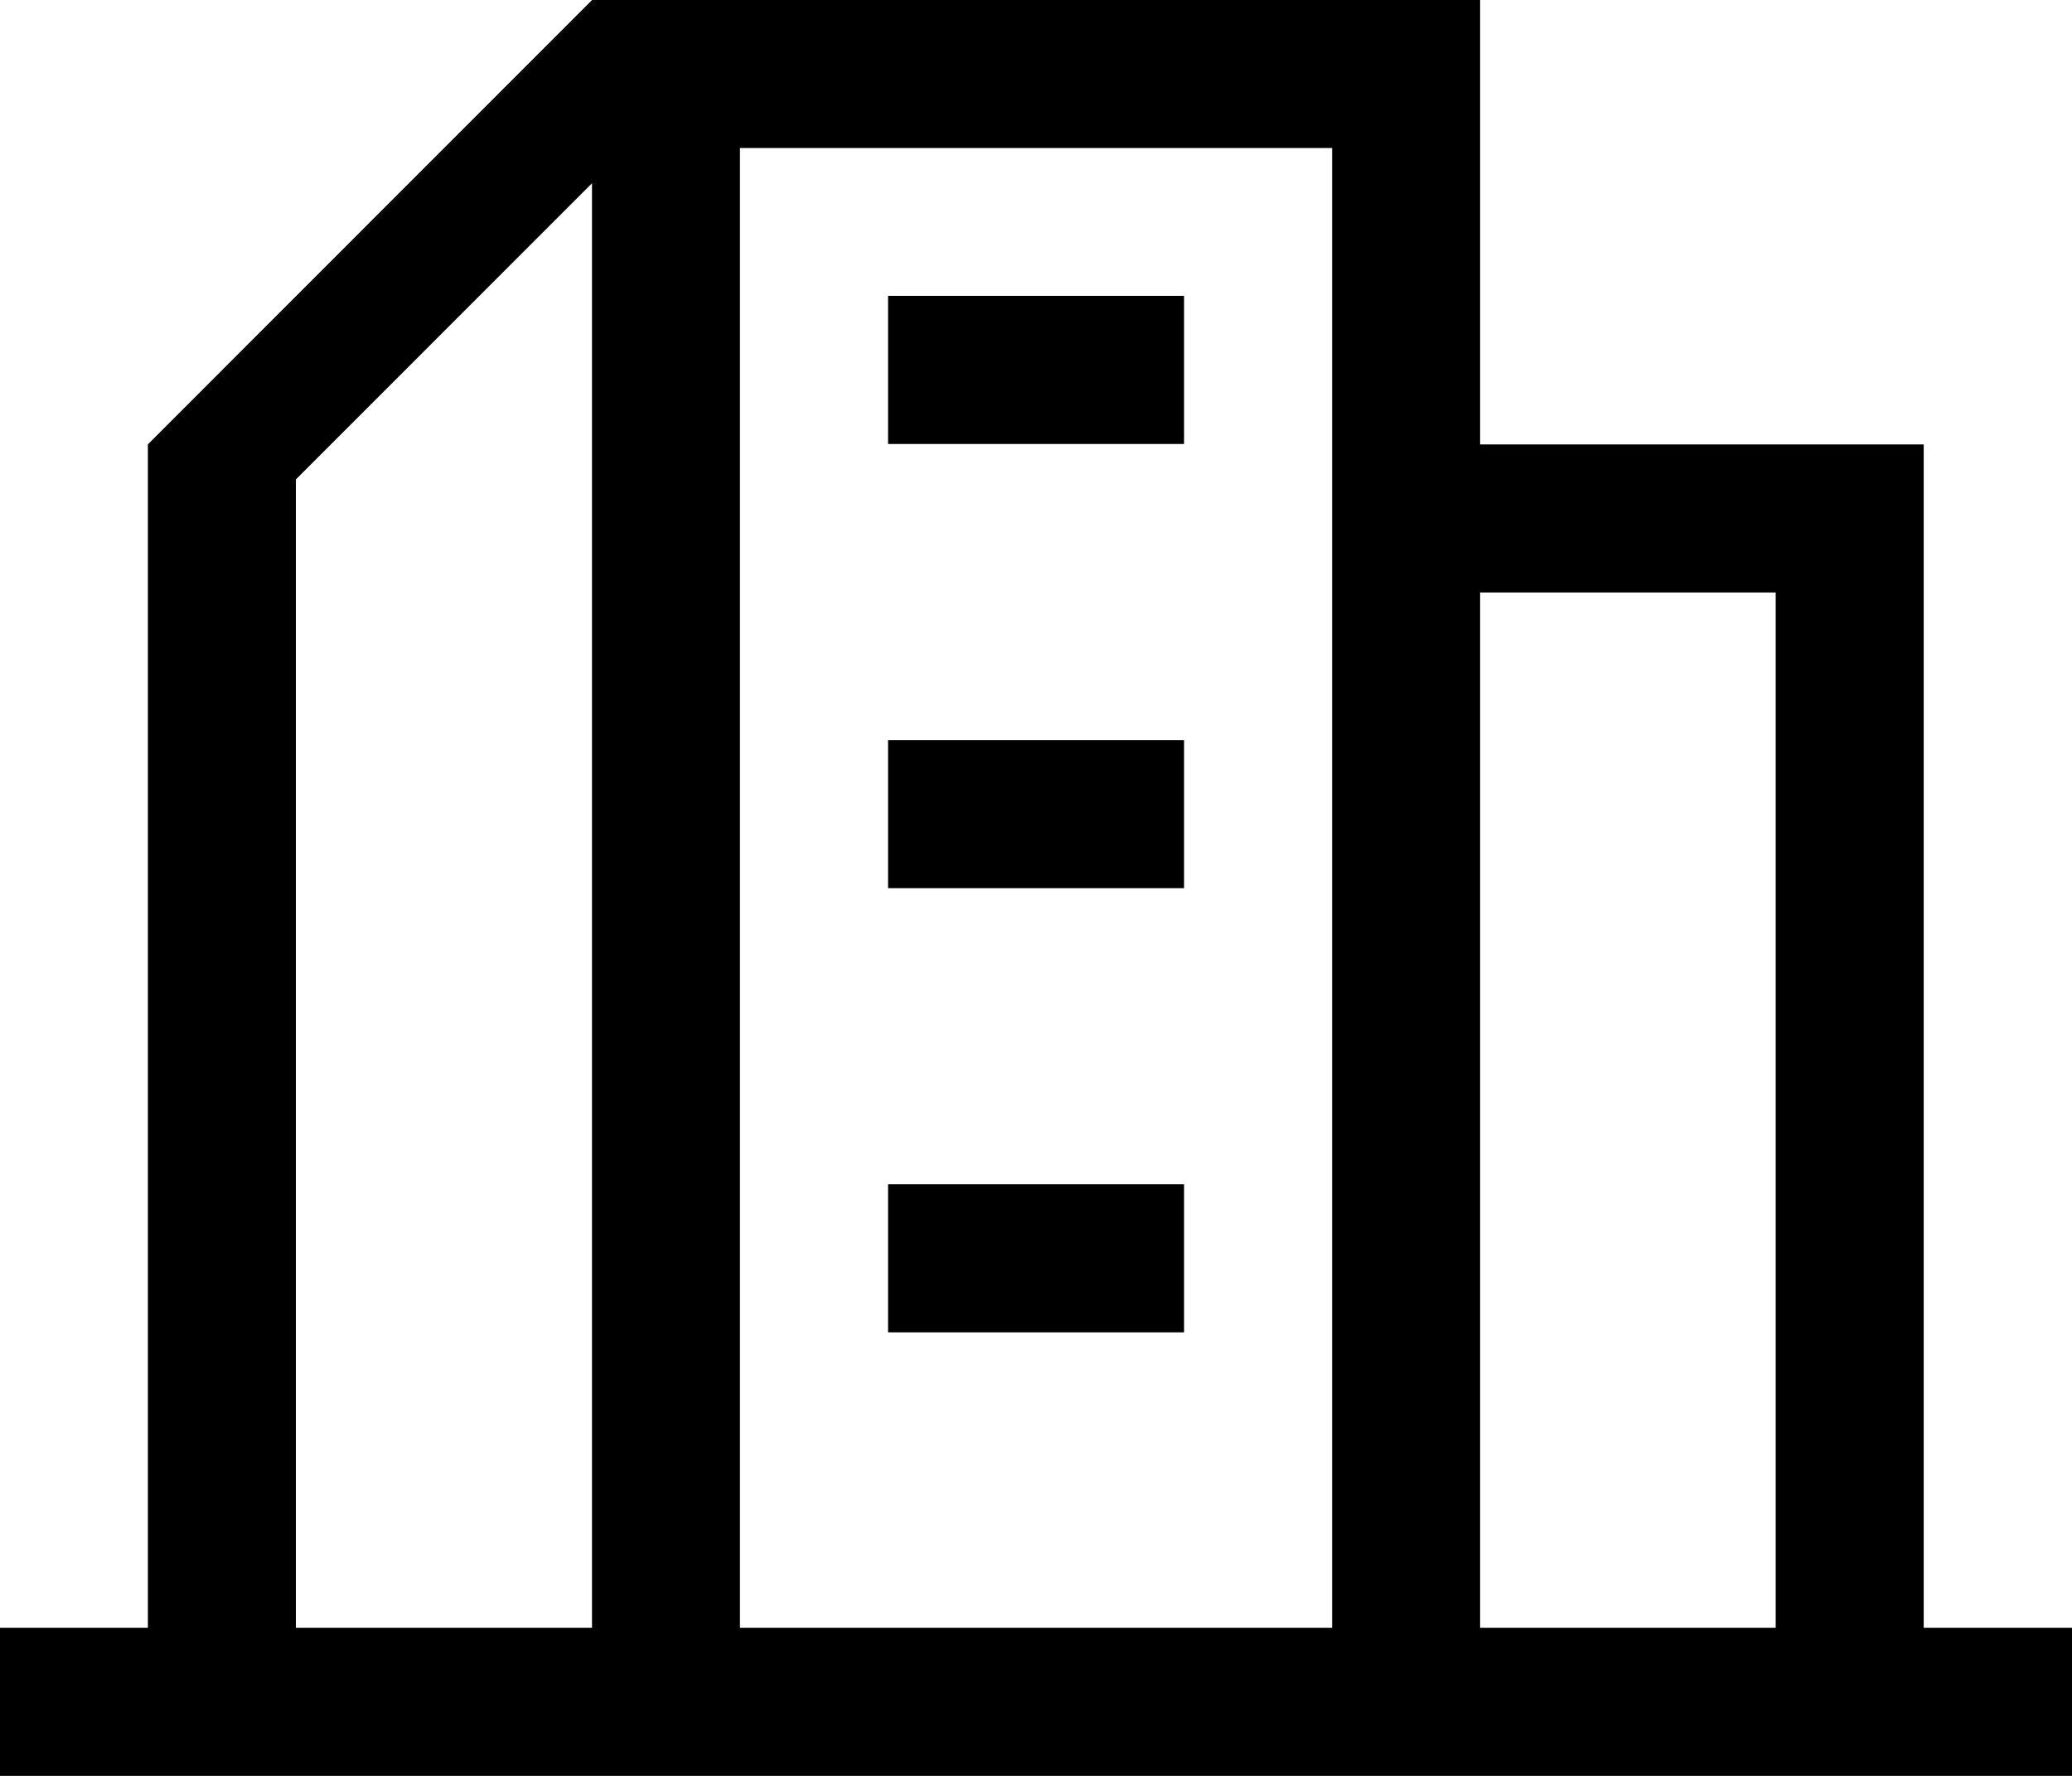 <svg xmlns="http://www.w3.org/2000/svg" xmlns:xlink="http://www.w3.org/1999/xlink" width="35px" height="30px" viewBox="0 0 35 30">
    <path fill-rule="evenodd" d="M-0.001,30.000 L-0.001,27.498 L2.498,27.498 L2.498,7.505 L2.499,7.505 L9.998,0.003 L10.000,0.004 L10.000,0.001 L10.000,-0.000 L25.002,-0.000 L25.002,0.001 L25.002,2.500 L25.002,7.508 L29.995,7.508 L32.495,7.508 L32.495,10.009 L32.495,27.498 L35.000,27.498 L35.000,30.000 L-0.001,30.000 ZM10.000,3.096 L4.998,8.099 L4.998,27.498 L10.000,27.498 L10.000,3.096 ZM22.502,2.500 L12.499,2.500 L12.499,27.498 L22.502,27.498 L22.502,2.500 ZM29.995,10.009 L25.002,10.009 L25.002,27.498 L29.995,27.498 L29.995,10.009 ZM20.001,7.500 L15.001,7.500 L15.001,4.998 L20.001,4.998 L20.001,7.500 ZM20.001,15.004 L15.001,15.004 L15.001,12.504 L20.001,12.504 L20.001,15.004 ZM20.001,22.507 L15.001,22.507 L15.001,20.006 L20.001,20.006 L20.001,22.507 Z"/>
</svg>
